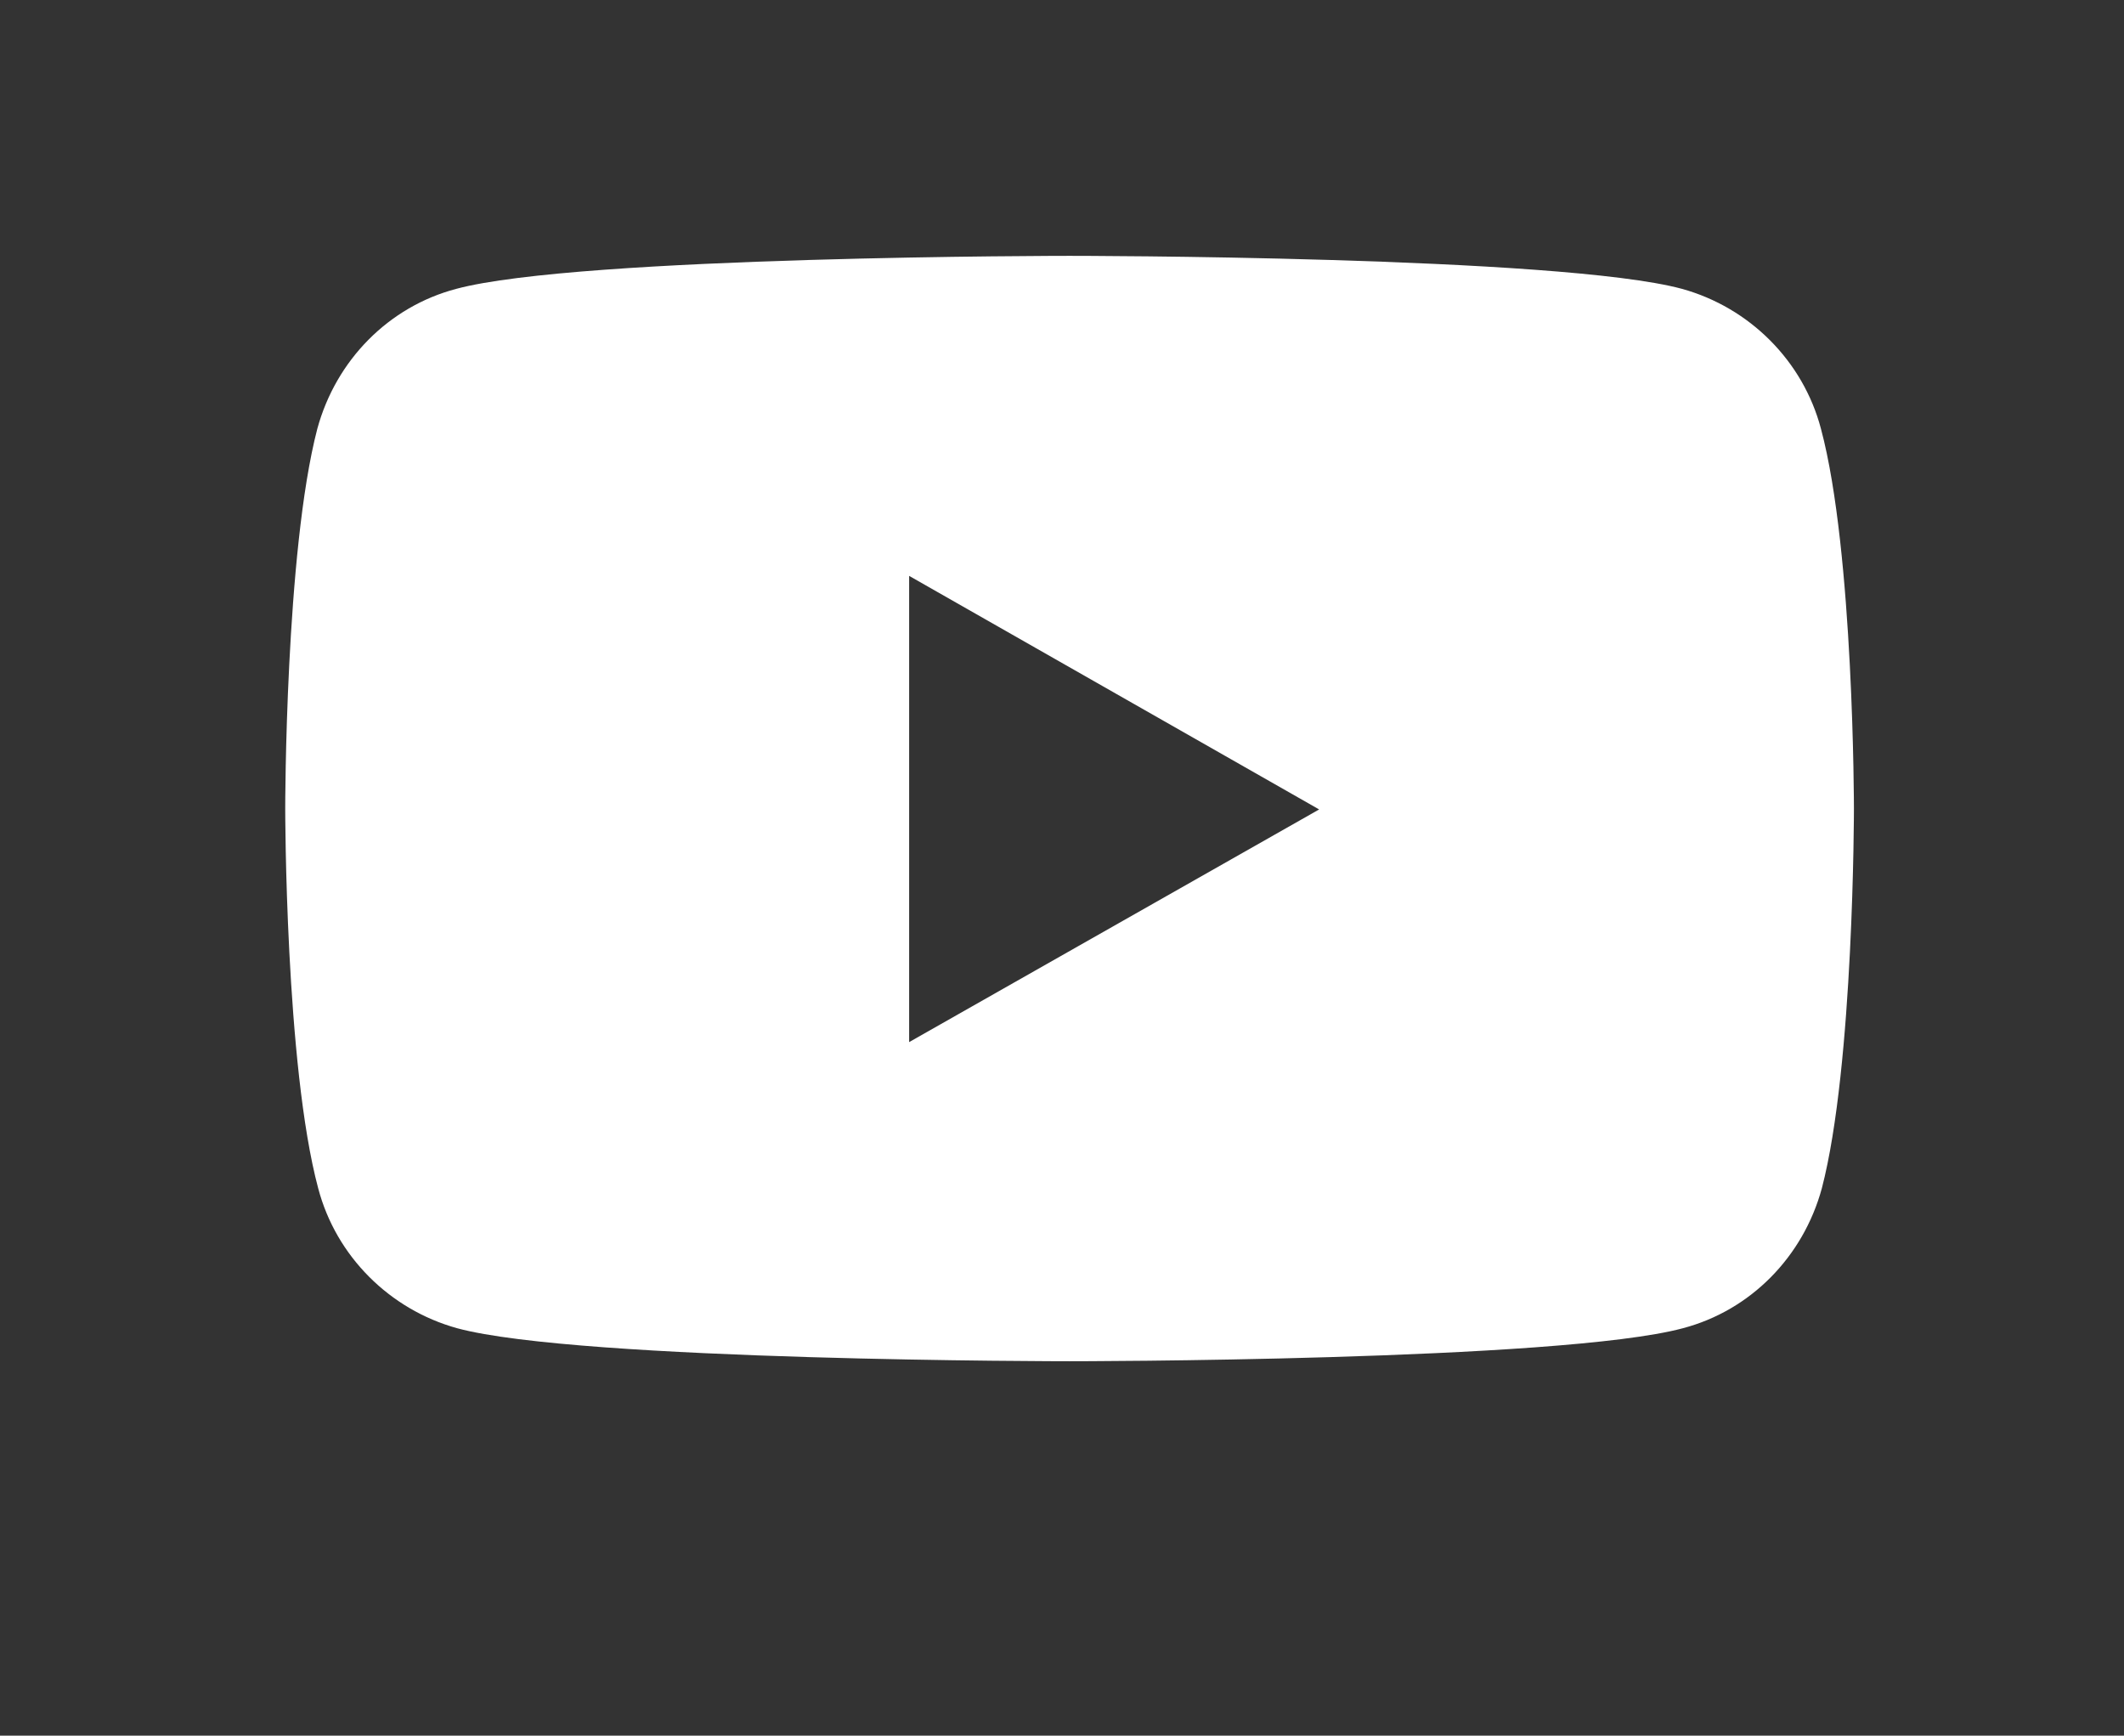<?xml version="1.0" encoding="utf-8"?>
<!-- Generator: $$$/GeneralStr/196=Adobe Illustrator 27.6.0, SVG Export Plug-In . SVG Version: 6.00 Build 0)  -->
<svg version="1.1" id="Layer_1" xmlns="http://www.w3.org/2000/svg" xmlns:xlink="http://www.w3.org/1999/xlink" x="0px" y="0px"
	 width="238.3px" height="194.7px" viewBox="0 0 238.3 194.7" style="enable-background:new 0 0 238.3 194.7;" xml:space="preserve"
	>
<rect x="0" y="0" width="238.3" height="194.7" fill="#333333" stroke="none"/>
<style type="text/css">
	.st0{fill:#FFFFFF;}
</style>
<path class="st0" d="M204.3,48.1c-2-7.6-8-13.6-15.6-15.7C175,28.7,120,28.7,120,28.7s-55,0-68.8,3.7c-7.6,2-13.5,8-15.6,15.7
	C32,61.9,32,90.7,32,90.7s0,28.8,3.7,42.6c2,7.6,8,13.6,15.6,15.7c13.7,3.7,68.7,3.7,68.7,3.7s55,0,68.8-3.7c7.6-2,13.5-8,15.6-15.7
	c3.6-13.8,3.6-42.6,3.6-42.6S208,61.9,204.3,48.1z M102,116.9V64.6l46,26.2L102,116.9z"/>
</svg>
